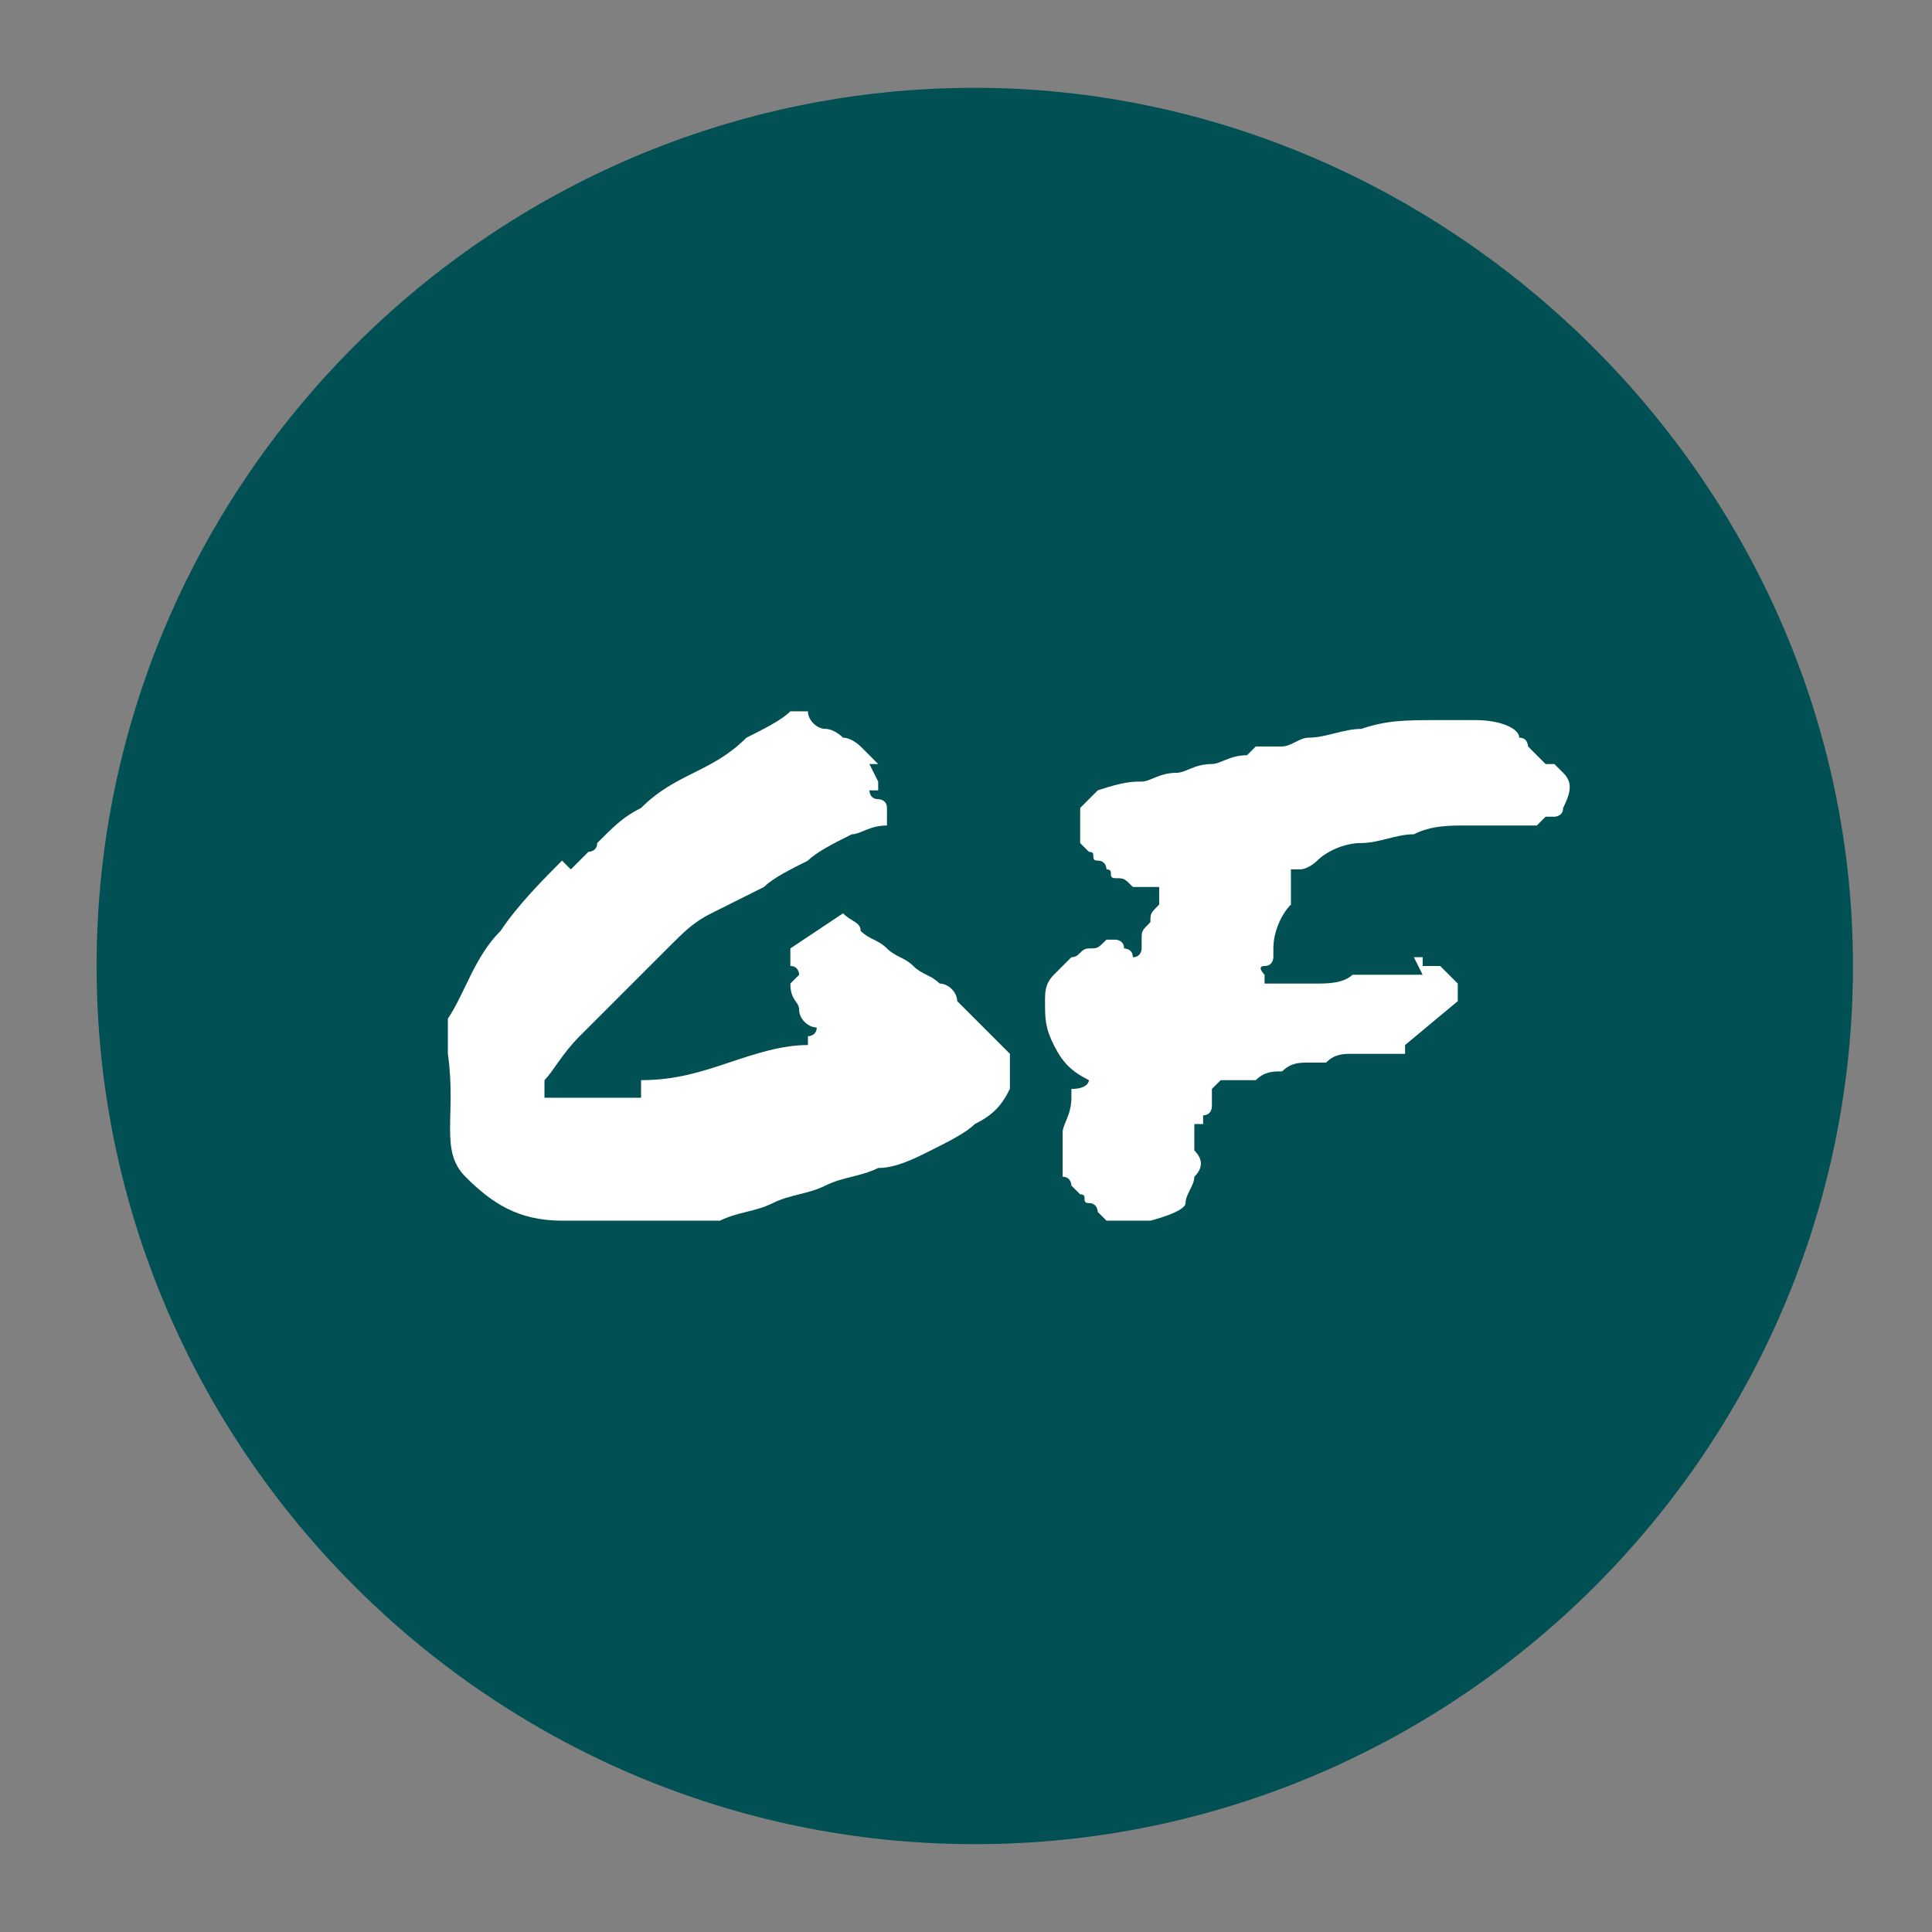 <?xml version="1.0" encoding="utf-8"?>
<!-- Generator: Adobe Illustrator 27.3.1, SVG Export Plug-In . SVG Version: 6.00 Build 0)  -->
<svg version="1.1" id="Layer_1" xmlns="http://www.w3.org/2000/svg" xmlns:xlink="http://www.w3.org/1999/xlink" x="0px" y="0px"
	 viewBox="0 0 22 22" style="enable-background:new 0 0 22 22;" xml:space="preserve">
<rect x="0" y="0" width="22" height="22" fill="#808080" stroke="none"/>
<style type="text/css">
	.st0{display:none;fill:#E3B314;}
	.st1{display:none;fill:#005054;}
	.st2{fill:#005054;}
	.st3{fill:#FFFFFF;}
</style>
<path class="st0" d="M16.6,8.3c-0.5-0.6-1.2-1-2-1c0-0.7-0.4-1.4-1-2c-0.4-0.3-0.8-0.1-0.9,0c-0.6,0.5-1,1.2-1,1.9
	c0,0.3,0,0.6,0.2,1C11.6,8.1,11.3,8,11,8C9.9,8,8.9,8.6,8.4,9.6L5.3,16C5,16.5,5.5,17,6,16.7l6.3-3.1c0.5-0.3,1.1-0.7,1.3-1.4
	c0.4-0.7,0.4-1.5,0.1-2.2c0.3,0.1,0.5,0.2,0.8,0.2c0.8,0,1.5-0.4,2.1-1C16.9,9,16.9,8.6,16.6,8.3z M13,12c-0.2,0.4-0.6,0.8-1,1
	l-2.8,1.4l-0.8-0.8c-0.1-0.1-0.4-0.1-0.5,0s-0.1,0.4,0,0.5l0.6,0.6l-2.3,1.1l2.5-5.2l0.6,0.6c0.1,0.1,0.4,0.1,0.5,0s0.1-0.4,0-0.5
	L9,10c0.4-0.7,1.1-1.1,1.9-1.1c0.3,0,0.7,0.1,1,0.2c0.5,0.3,0.9,0.7,1.1,1.3C13.2,10.9,13.2,11.5,13,12z M14.6,9.6
	c-0.5,0-1-0.2-1.4-0.6L13,8.8c-0.8-0.8-0.8-2.1,0.2-2.9c0.8,0.6,0.9,1.5,0.6,2.3C14,8.1,14.3,8,14.6,8c0.5,0,1.1,0.3,1.5,0.8
	C15.7,9.3,15.1,9.6,14.6,9.6z"/>
<path class="st1" d="M9.4,15.6h0.9v4.2c0,0.4,0.3,0.6,0.6,0.6s0.6-0.3,0.6-0.6v-4.2h0.9c3.4,0,6.1-3.2,6.1-7.1
	c0-0.4-0.3-0.6-0.6-0.6h-1.6c-2.4,0-4.5,1.6-5.5,3.9c-1-2.3-3.1-3.9-5.5-3.9H3.9c-0.4,0-0.6,0.3-0.6,0.6C3.3,12.4,6,15.6,9.4,15.6z
	 M16.5,9.2h0.9c-0.3,2.9-2.3,5.1-4.8,5.1h-0.9C11.9,11.4,14,9.2,16.5,9.2z M5.5,9.2c2.5,0,4.5,2.3,4.8,5.1H9.4
	c-2.5,0-4.5-2.3-4.8-5.1C4.6,9.2,5.5,9.2,5.5,9.2z"/>
<path class="st2" d="M11.1,1c-5.5,0-10,4.5-10,10s4.5,10,10,10s10-4.5,10-10S16.5,1,11.1,1z"/>
<g>
	<path class="st3" d="M5.1,12c0-0.1,0-0.1,0-0.2s0-0.1,0-0.2c0.2-0.3,0.3-0.7,0.6-1c0.2-0.3,0.5-0.6,0.7-0.8
		c0.1,0.1,0.1,0.1,0.1,0.1l0.1-0.1l0.1-0.1c0,0,0.1,0,0.1-0.1C7,9.4,7.1,9.3,7.3,9.2C7.5,9,7.7,8.9,7.9,8.8c0.2-0.1,0.4-0.2,0.6-0.4
		C8.7,8.3,8.9,8.2,9,8.1c0.1,0,0.1,0,0.1,0h0.1c0,0.1,0.1,0.2,0.2,0.2c0.1,0,0.2,0.1,0.2,0.1c0.1,0,0.2,0.1,0.2,0.1S9.9,8.6,10,8.7
		H9.9C10,8.9,10,8.9,10,8.9V9c0,0,0,0-0.1,0c0,0,0,0.1,0.1,0.1c0,0,0.1,0,0.1,0.1v0.1c0,0,0,0,0,0.1c-0.2,0-0.3,0.1-0.4,0.1
		C9.5,9.6,9.3,9.7,9.2,9.8C9,9.9,8.8,10,8.7,10.1c-0.2,0.1-0.4,0.2-0.6,0.3s-0.3,0.2-0.5,0.4c-0.2,0.2-0.3,0.3-0.5,0.5
		s-0.3,0.3-0.5,0.5s-0.3,0.4-0.4,0.5c0,0,0,0,0,0.1c0,0,0,0,0,0.1c0.2,0,0.4,0,0.6,0s0.3,0,0.5,0c0,0,0,0,0-0.1c0,0,0,0,0-0.1
		c0.4,0,0.7-0.1,1-0.2c0.3-0.1,0.6-0.2,0.9-0.2c0.2,0,0.1,0,0,0v-0.1c0,0,0.1,0,0.1-0.1c-0.1,0-0.2-0.1-0.2-0.2S9,11.4,9,11.2
		l0.1-0.1c0,0,0-0.1-0.1-0.1l0,0l0,0l0,0l0,0c0-0.1,0-0.1,0-0.1v-0.1l0.6-0.4c0.1,0.1,0.2,0.1,0.2,0.2c0.1,0.1,0.2,0.1,0.3,0.2
		c0.1,0.1,0.2,0.1,0.3,0.2c0.1,0.1,0.2,0.1,0.3,0.2c0.1,0,0.2,0.1,0.2,0.2c0.1,0.1,0.1,0.1,0.2,0.2c0.1,0.1,0.1,0.1,0.2,0.2
		s0.1,0.1,0.2,0.2c0,0.1,0,0.2,0,0.2c0,0.1,0,0.1,0,0.2c-0.1,0.2-0.2,0.3-0.4,0.4c-0.1,0.1-0.3,0.2-0.5,0.3s-0.4,0.2-0.6,0.2
		c-0.2,0.1-0.4,0.1-0.6,0.2c-0.2,0.1-0.4,0.1-0.6,0.2s-0.4,0.1-0.6,0.2c-0.1,0-0.2,0-0.2,0s-0.1,0-0.2,0s-0.1,0-0.2,0s-0.1,0-0.2,0
		c0,0,0,0-0.1,0s0,0,0,0c-0.1,0-0.2,0-0.3,0c-0.1,0-0.2,0-0.2,0c-0.1,0-0.1,0-0.2,0s-0.2,0-0.2,0c-0.5,0-0.8-0.2-1.1-0.5
		S5.2,12.7,5.1,12C5.1,12.1,5.1,12.1,5.1,12C5.1,12.1,5.1,12,5.1,12z"/>
	<path class="st3" d="M12.4,12.3c-0.2-0.1-0.3-0.2-0.4-0.4c-0.1-0.2-0.1-0.3-0.1-0.5c0-0.1,0-0.2,0.1-0.3s0.1-0.1,0.2-0.2
		c0.1,0,0.1-0.1,0.2-0.1s0.1,0,0.2-0.1h0.1c0,0,0.1,0,0.1,0.1c0,0,0.1,0,0.1,0.1c0.1,0,0.1-0.1,0.1-0.1v-0.1c0-0.1,0-0.1,0.1-0.2
		c0-0.1,0-0.1,0.1-0.2v-0.1v-0.1h-0.1c0,0,0,0-0.1,0l0,0c0,0,0,0-0.1,0C12.8,10,12.8,10,12.7,10s0-0.1-0.1-0.1c0,0,0-0.1-0.1-0.1
		s0-0.1-0.1-0.1l-0.1-0.1V9.5l0,0c0,0,0,0,0-0.1s0-0.1,0-0.1V9.2c0.1-0.1,0.1-0.1,0.1-0.1L12.5,9c0.3-0.1,0.4-0.1,0.5-0.1
		s0.2-0.1,0.4-0.1c0.1,0,0.2-0.1,0.4-0.1c0.1,0,0.2-0.1,0.4-0.1l0.1-0.1h0.1h0.1h0.1c0.1,0,0.2-0.1,0.3-0.1c0.2,0,0.4-0.1,0.6-0.1
		c0.3-0.1,0.5-0.1,0.9-0.1h0.2h0.1h0.1c0.3,0,0.5,0.1,0.5,0.2c0.1,0,0.1,0.1,0.1,0.1l0.1,0.1c0,0,0,0,0.1,0.1c0,0,0,0,0.1,0l0.1,0.1
		c0.1,0.1,0.1,0.2,0,0.4c0,0.1-0.1,0.1-0.1,0.1h-0.1l-0.1,0.1c-0.1,0-0.1,0-0.2,0s-0.1,0-0.1,0c-0.2,0-0.3,0-0.5,0s-0.4,0-0.6,0.1
		c-0.2,0-0.4,0.1-0.6,0.1c-0.2,0-0.4,0.1-0.5,0.2c0,0-0.1,0.1-0.2,0.1c0,0,0,0-0.1,0V10v0.1v0.1v0.1c-0.1,0.1-0.2,0.3-0.2,0.5v0.1
		c0,0,0,0.1-0.1,0.1s0,0.1,0,0.1v0.1c0.1,0,0.2,0,0.3,0s0.2,0,0.3,0s0.3,0,0.4-0.1c0.1,0,0.3,0,0.5,0h0.3l-0.1-0.2h0.1V11h0.1
		c0,0,0,0,0.1,0l0.1,0.1c0,0,0,0,0.1,0.1v0.1v0.1L16,11.9V12h-0.1c-0.1,0-0.2,0-0.3,0h-0.1h-0.1c-0.1,0-0.2,0-0.3,0.1
		c-0.1,0-0.2,0-0.2,0c-0.1,0-0.2,0-0.3,0.1c-0.1,0-0.2,0-0.3,0.1c-0.1,0-0.1,0-0.1,0l0,0c-0.1,0-0.1,0-0.2,0s-0.1,0-0.1,0l-0.1,0.1
		v0.1v0.1c0,0,0,0.1-0.1,0.1v0.1h-0.1l0,0v0.1V13c0,0,0,0,0,0.1s0,0,0,0c0.1,0.1,0.1,0.2,0,0.3c0,0.1-0.1,0.2-0.1,0.3
		s-0.4,0.2-0.4,0.2c-0.1,0-0.1,0-0.2,0s-0.1,0-0.1,0h-0.1h-0.1l-0.1-0.1c0,0,0-0.1-0.1-0.1s0-0.1-0.1-0.1l-0.1-0.1
		c0,0,0-0.1-0.1-0.1c0-0.2,0-0.3,0-0.5c0-0.1,0.1-0.2,0.1-0.4v-0.1C12.4,12.4,12.4,12.3,12.4,12.3z"/>
</g>
</svg>

